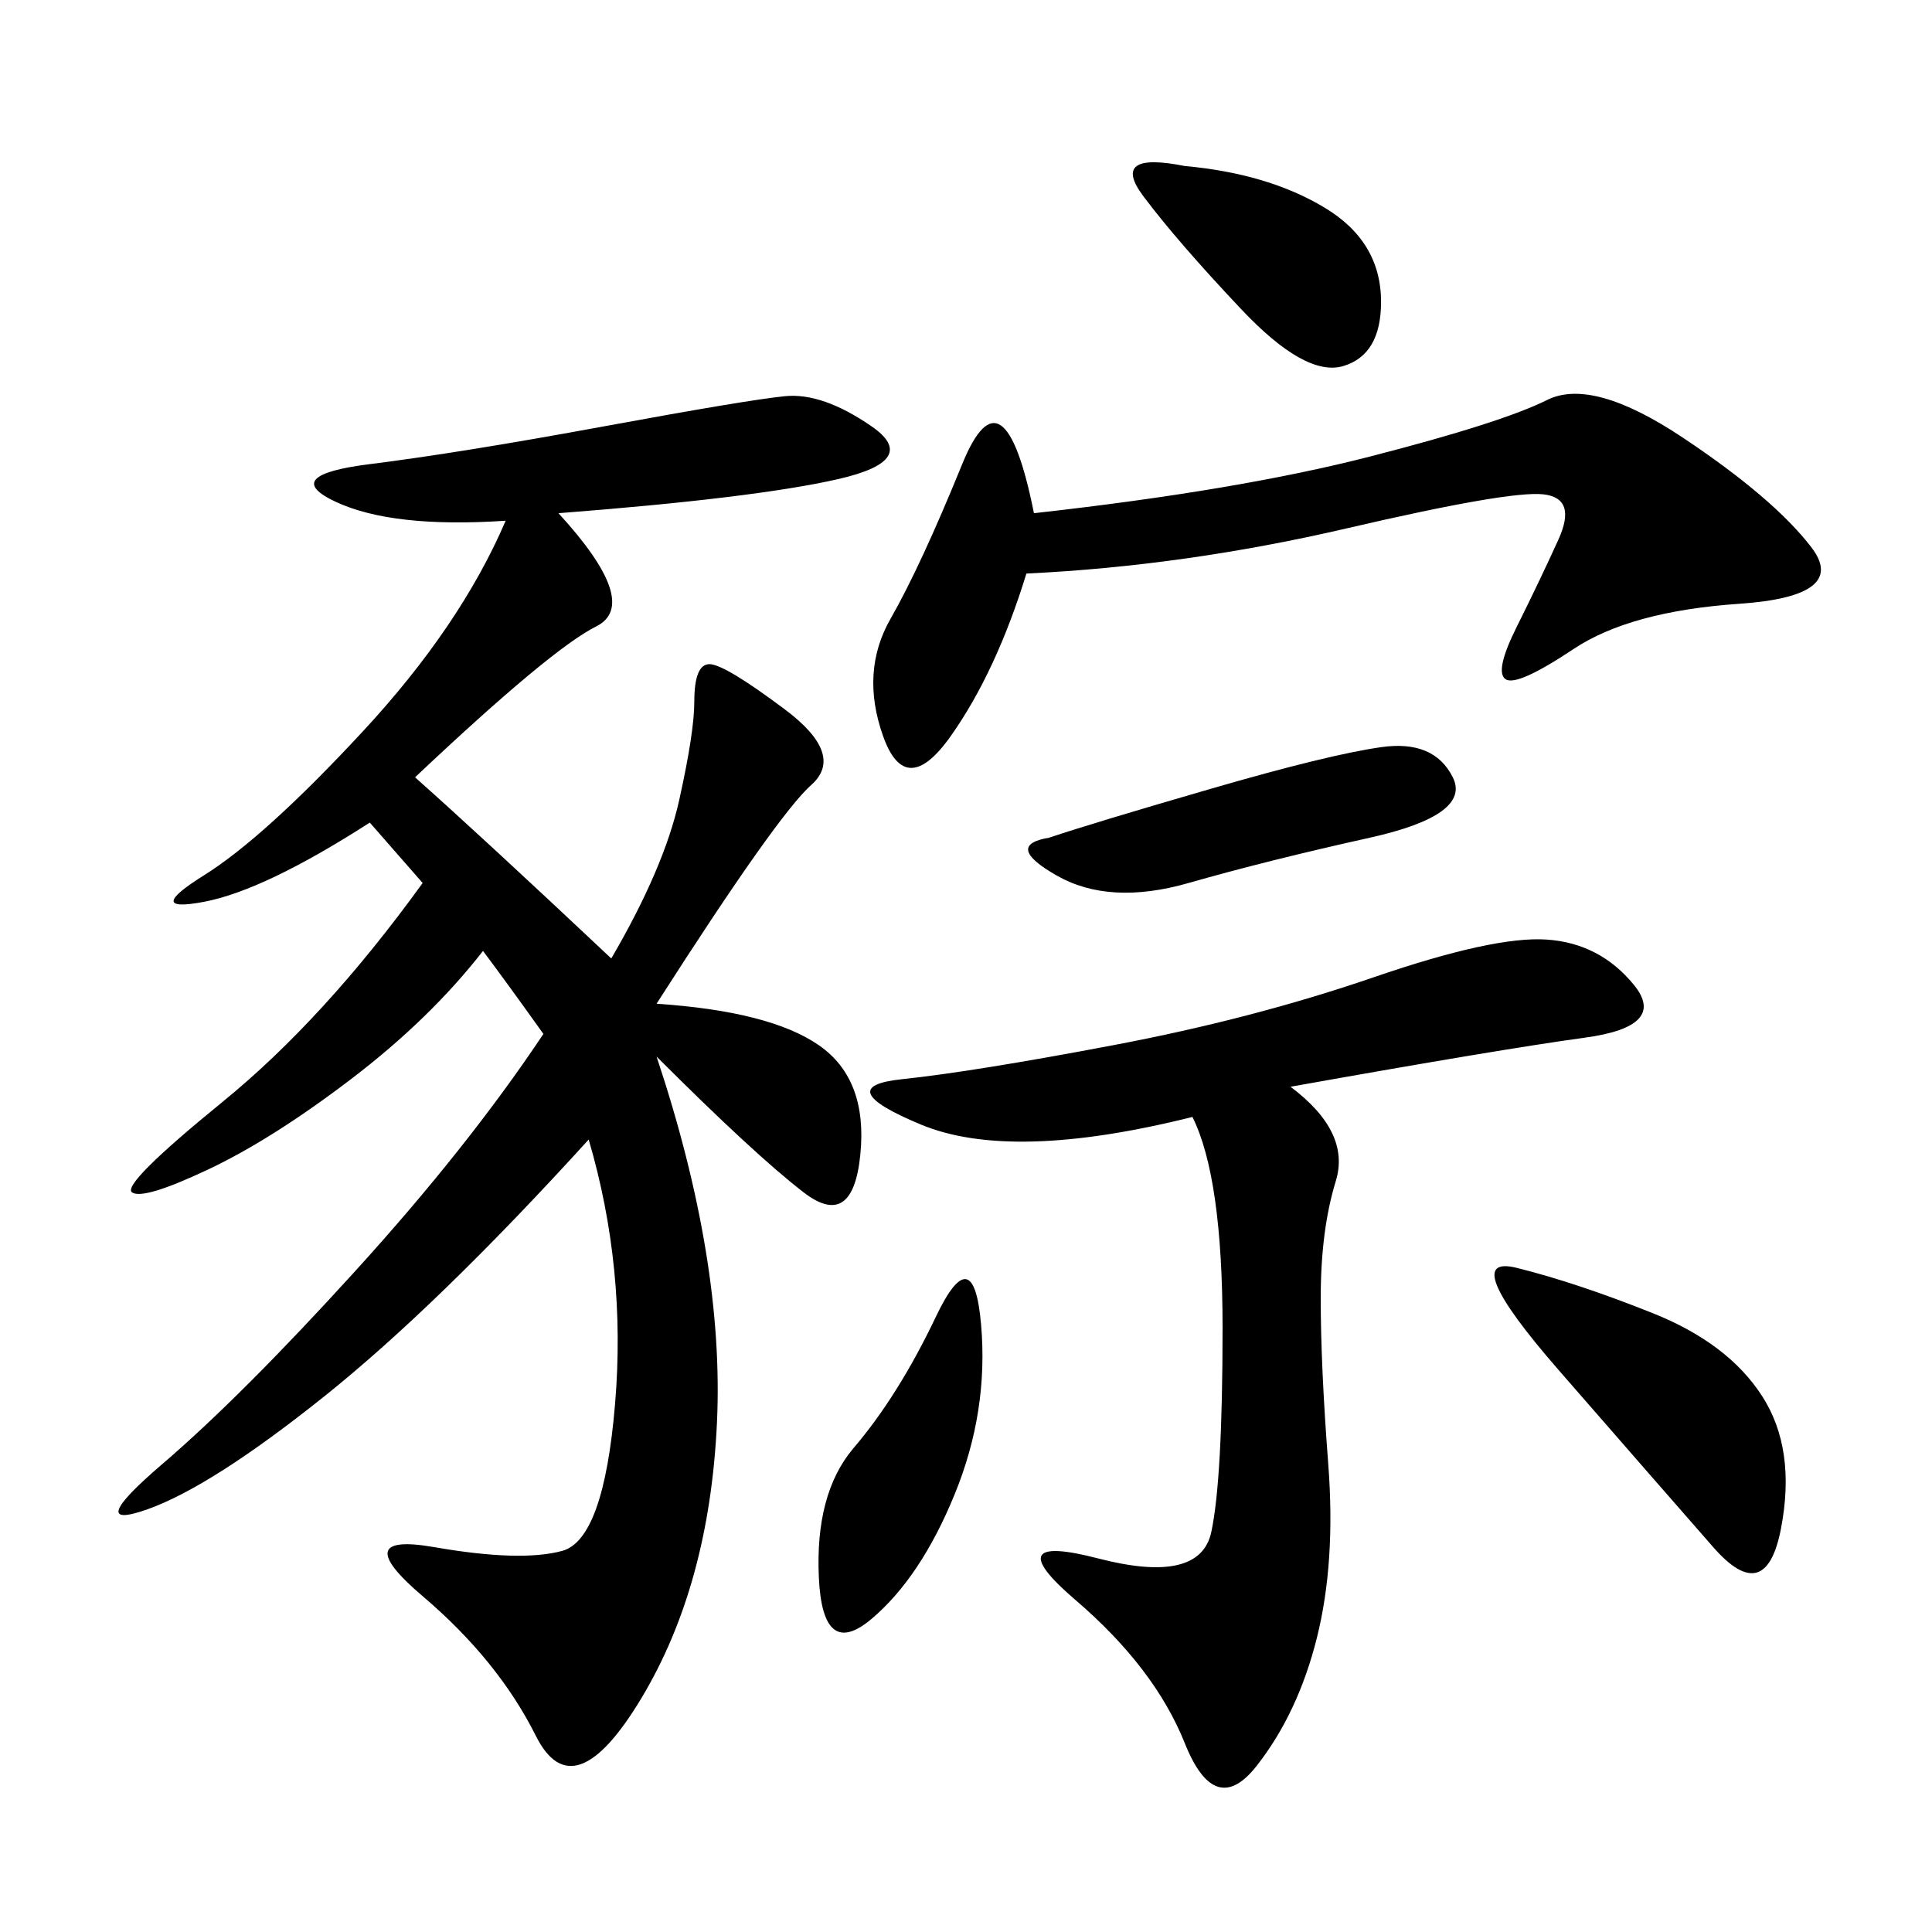 <svg xmlns="http://www.w3.org/2000/svg" xmlns:xlink="http://www.w3.org/1999/xlink" width="300" height="300"><path d="M101.95 155.86Q119.53 157.03 127.15 162.30Q134.77 167.58 133.59 179.30Q132.42 191.02 124.80 185.16Q117.19 179.30 101.95 164.06L101.95 164.06Q112.50 195.70 111.33 220.90Q110.16 246.09 99.61 263.67Q89.06 281.25 83.20 269.53Q77.34 257.81 65.63 247.85Q53.91 237.89 67.38 240.23Q80.86 242.58 87.30 240.82Q93.75 239.06 95.51 217.97Q97.27 196.88 91.41 176.95L91.41 176.95Q67.97 202.73 50.39 216.80Q32.81 230.86 22.85 234.38Q12.89 237.89 25.20 227.34Q37.50 216.80 55.08 197.46Q72.66 178.13 84.38 160.55L84.38 160.55Q78.52 152.34 75 147.66L75 147.66Q66.80 158.20 54.49 167.58Q42.19 176.95 32.23 181.64Q22.27 186.33 20.51 185.16Q18.75 183.98 34.57 171.09Q50.39 158.20 65.63 137.11L65.63 137.11L57.42 127.73Q41.02 138.28 31.64 140.04Q22.27 141.80 31.64 135.94Q41.02 130.08 56.25 113.67Q71.48 97.27 78.52 80.86L78.52 80.86Q60.94 82.03 52.15 77.93Q43.36 73.83 57.42 72.07Q71.48 70.31 93.75 66.21Q116.02 62.11 121.88 61.52Q127.73 60.94 135.35 66.21Q142.97 71.48 130.08 74.41Q117.19 77.34 86.72 79.69L86.72 79.69Q99.61 93.75 92.58 97.27Q85.55 100.78 64.45 120.70L64.45 120.70Q75 130.08 94.92 148.83L94.92 148.83Q103.13 134.77 105.47 124.22Q107.81 113.67 107.81 108.98L107.81 108.98Q107.81 103.13 110.16 103.13L110.16 103.13Q112.50 103.13 121.88 110.16Q131.25 117.19 125.98 121.88Q120.70 126.56 101.95 155.86L101.95 155.86ZM200.39 168.75Q209.77 175.78 207.42 183.40Q205.08 191.02 205.08 201.56L205.08 201.56Q205.08 212.11 206.25 227.34Q207.42 242.58 204.49 254.30Q201.56 266.02 195.12 274.22Q188.67 282.42 183.98 270.70Q179.30 258.98 166.99 248.44Q154.69 237.89 170.51 241.99Q186.33 246.09 188.09 237.89Q189.84 229.69 189.84 206.25L189.84 206.25Q189.84 182.81 185.16 173.44L185.16 173.44Q157.03 180.47 142.97 174.61Q128.91 168.75 140.04 167.58Q151.17 166.41 172.85 162.30Q194.53 158.20 213.28 151.76Q232.03 145.31 240.23 145.90Q248.44 146.48 253.71 152.93Q258.98 159.38 246.09 161.13Q233.20 162.89 200.39 168.75L200.39 168.75ZM160.55 79.69Q192.19 76.17 212.70 70.90Q233.20 65.63 240.23 62.11Q247.27 58.59 261.33 67.97Q275.39 77.34 281.25 84.96Q287.11 92.58 270.12 93.75Q253.13 94.92 244.34 100.78Q235.55 106.64 233.79 105.47Q232.03 104.30 235.55 97.27Q239.06 90.23 241.99 83.79Q244.92 77.34 239.65 76.76Q234.38 76.17 209.18 82.03Q183.98 87.89 159.38 89.06L159.38 89.06Q154.69 104.30 147.66 114.26Q140.63 124.22 137.11 114.26Q133.59 104.30 138.28 96.09Q142.97 87.89 149.41 72.07Q155.86 56.25 160.55 79.69L160.55 79.69ZM235.55 196.88Q244.92 199.22 256.64 203.91Q268.36 208.59 273.63 216.80Q278.91 225 276.56 237.30Q274.22 249.61 266.02 240.23Q257.81 230.86 241.99 212.70Q226.17 194.53 235.55 196.88L235.55 196.88ZM162.89 130.08Q169.92 127.73 188.09 122.46Q206.25 117.19 214.45 116.02Q222.66 114.84 225.59 120.70Q228.52 126.56 212.70 130.08Q196.88 133.59 184.57 137.11Q172.27 140.63 164.06 135.94Q155.86 131.25 162.89 130.08L162.89 130.08ZM132.42 225Q139.45 216.80 145.31 204.49Q151.17 192.19 152.34 205.66Q153.52 219.14 148.24 232.03Q142.97 244.92 135.35 251.37Q127.73 257.81 127.15 244.92Q126.56 232.03 132.42 225L132.42 225ZM183.98 25.78Q196.88 26.95 205.66 32.23Q214.45 37.50 214.45 46.88L214.45 46.88Q214.45 55.08 208.59 56.84Q202.73 58.59 192.77 48.05Q182.81 37.50 177.54 30.47Q172.27 23.44 183.98 25.78L183.98 25.78Z"/></svg>